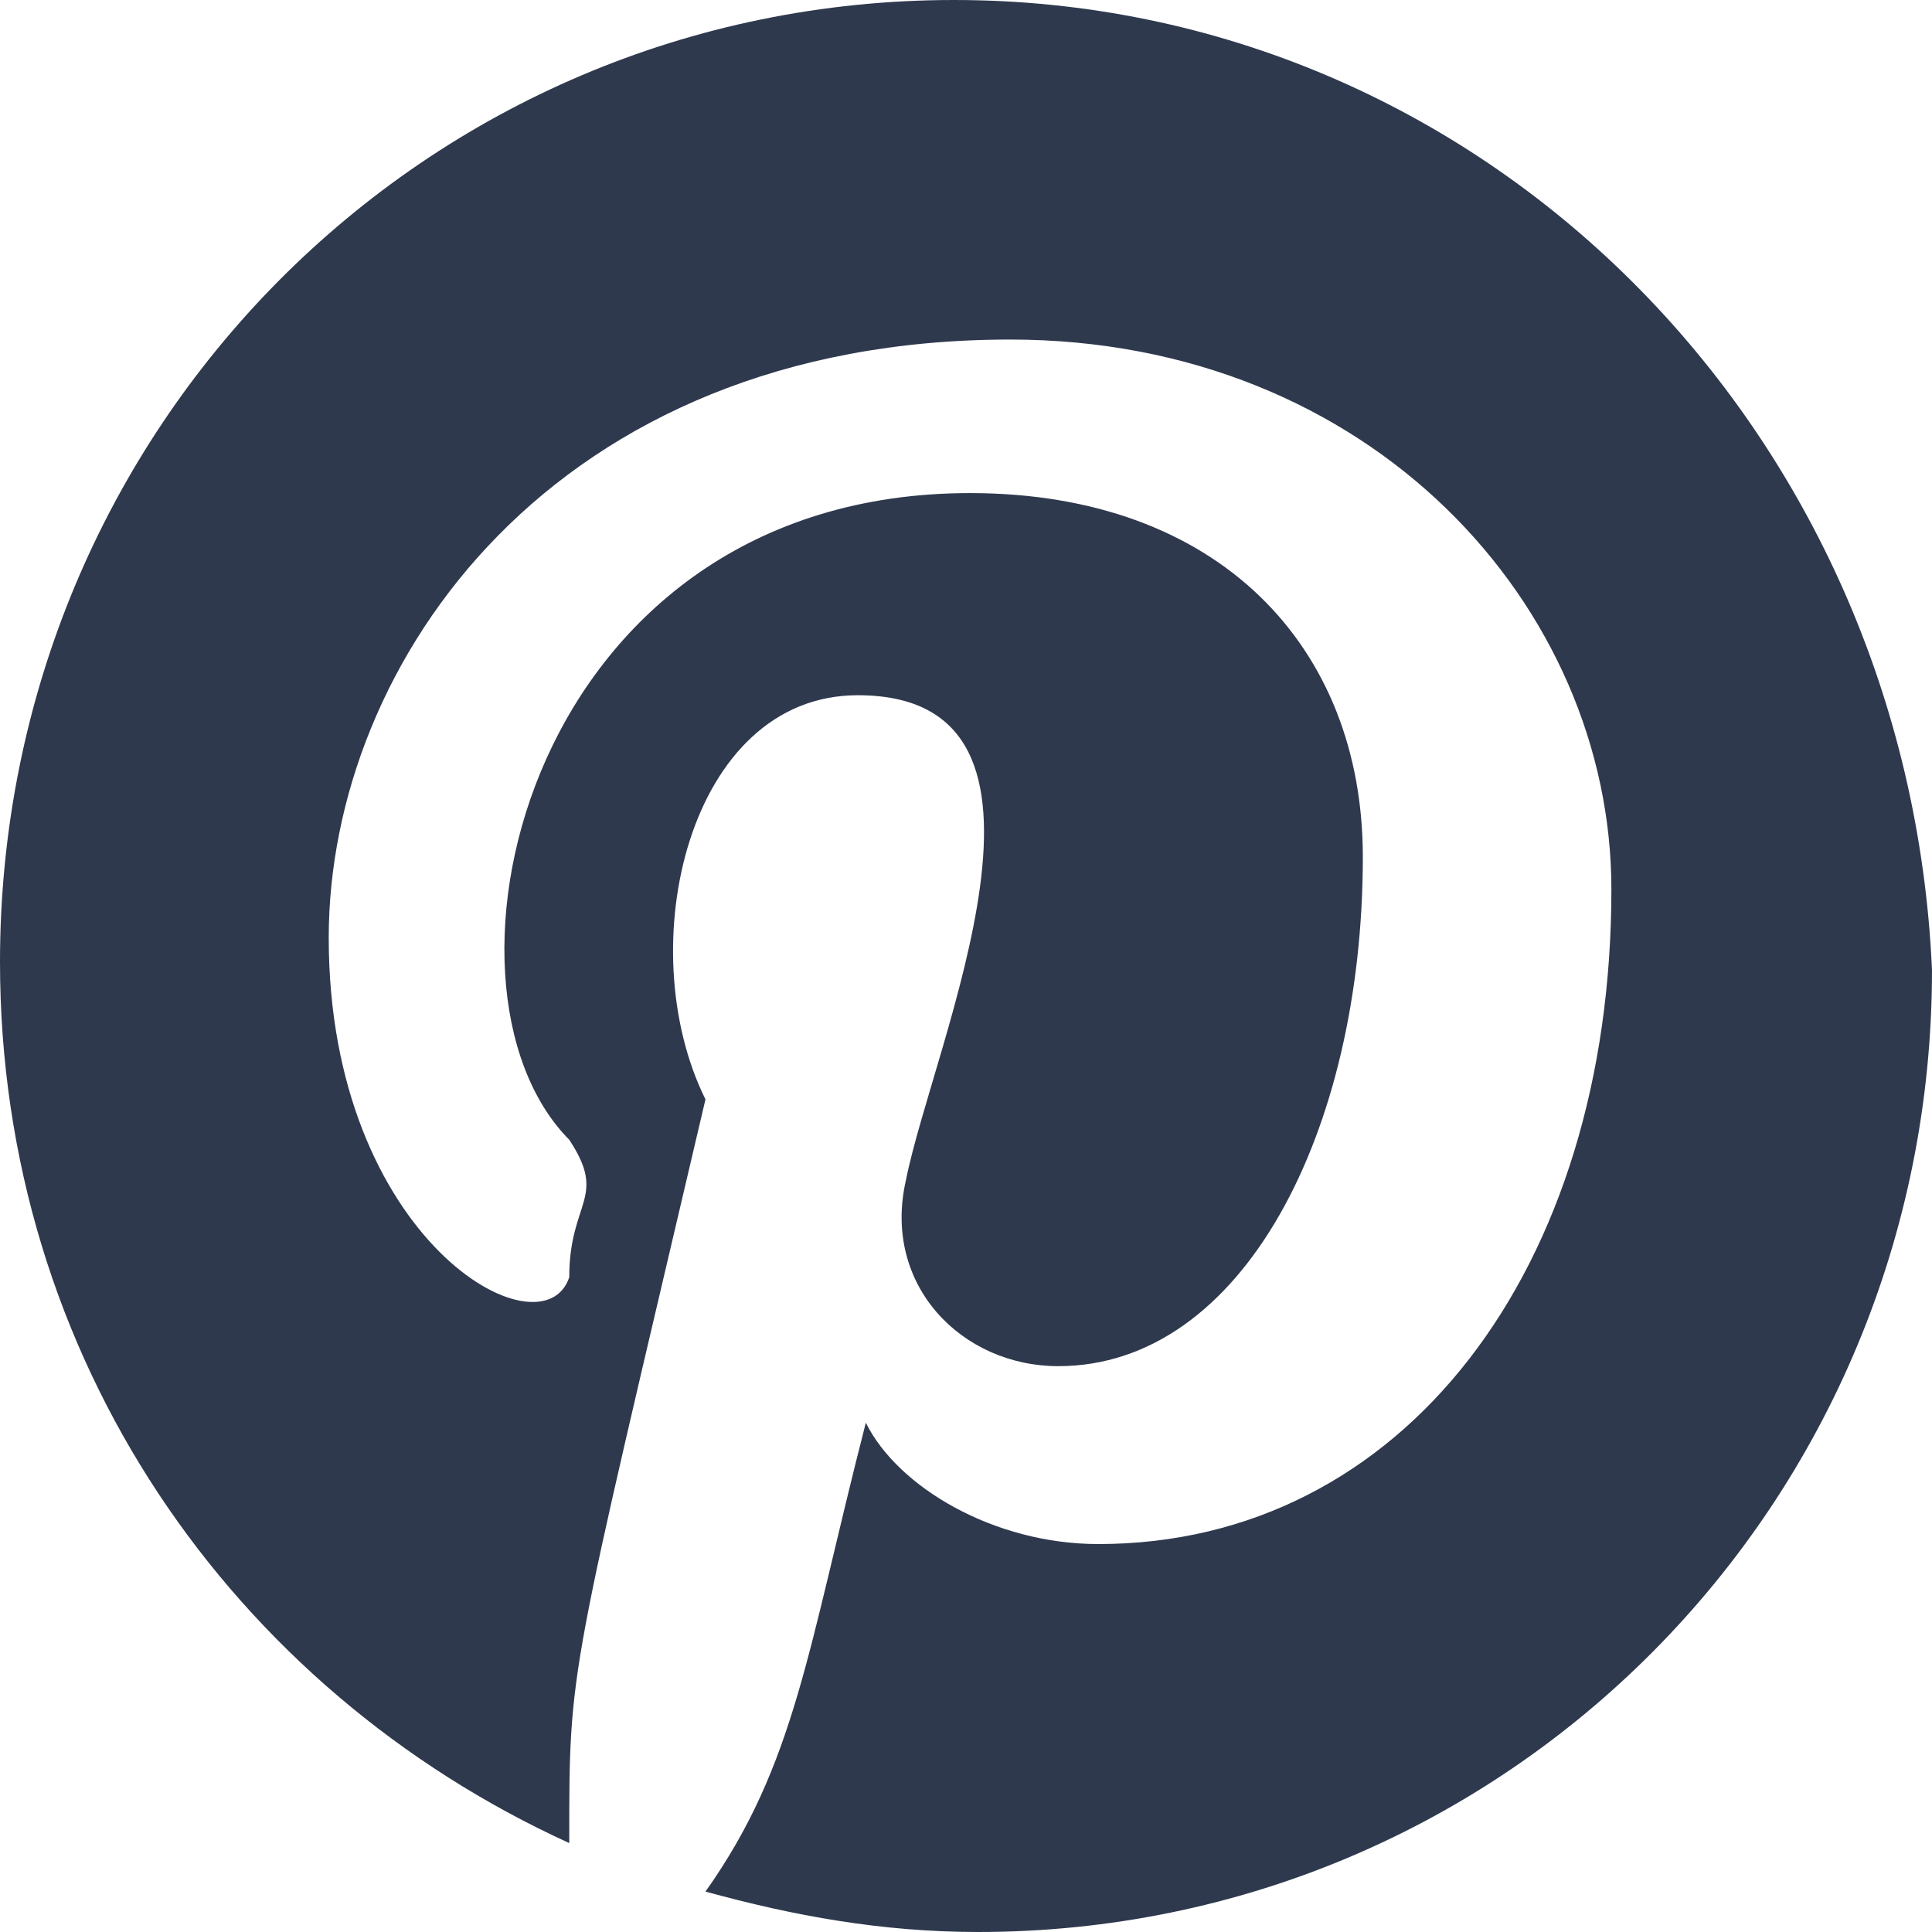 <svg width="40" height="40" viewBox="0 0 40 40" fill="none" xmlns="http://www.w3.org/2000/svg">
<path fill-rule="evenodd" clip-rule="evenodd" d="M19.752 0C8.798 0 0 8.869 0 19.917C0 28.117 4.814 34.979 11.786 38.159C11.786 34.424 11.76 34.906 14.606 22.761C13.042 19.605 14.258 14.394 17.76 14.394C22.62 14.394 19.318 21.599 18.756 24.435C18.258 26.611 19.918 28.285 21.91 28.285C25.728 28.285 28.216 23.43 28.216 17.741C28.216 13.389 25.23 10.209 20.084 10.209C10.934 10.209 8.614 20.399 11.786 23.598C12.584 24.806 11.786 24.862 11.786 26.443C11.232 28.115 6.806 25.685 6.806 19.415C6.806 13.724 11.454 7.03 20.914 7.03C28.382 7.03 33.362 12.553 33.362 18.411C33.362 26.276 29.046 31.968 22.74 31.968C20.582 31.968 18.59 30.795 17.926 29.456C16.72 34.147 16.476 36.525 14.606 39.163C16.432 39.665 18.258 40 20.25 40C31.204 40 40 31.131 40 20.085C39.504 8.87 30.706 0 19.752 0Z" fill="#2F394E"/>
</svg>
